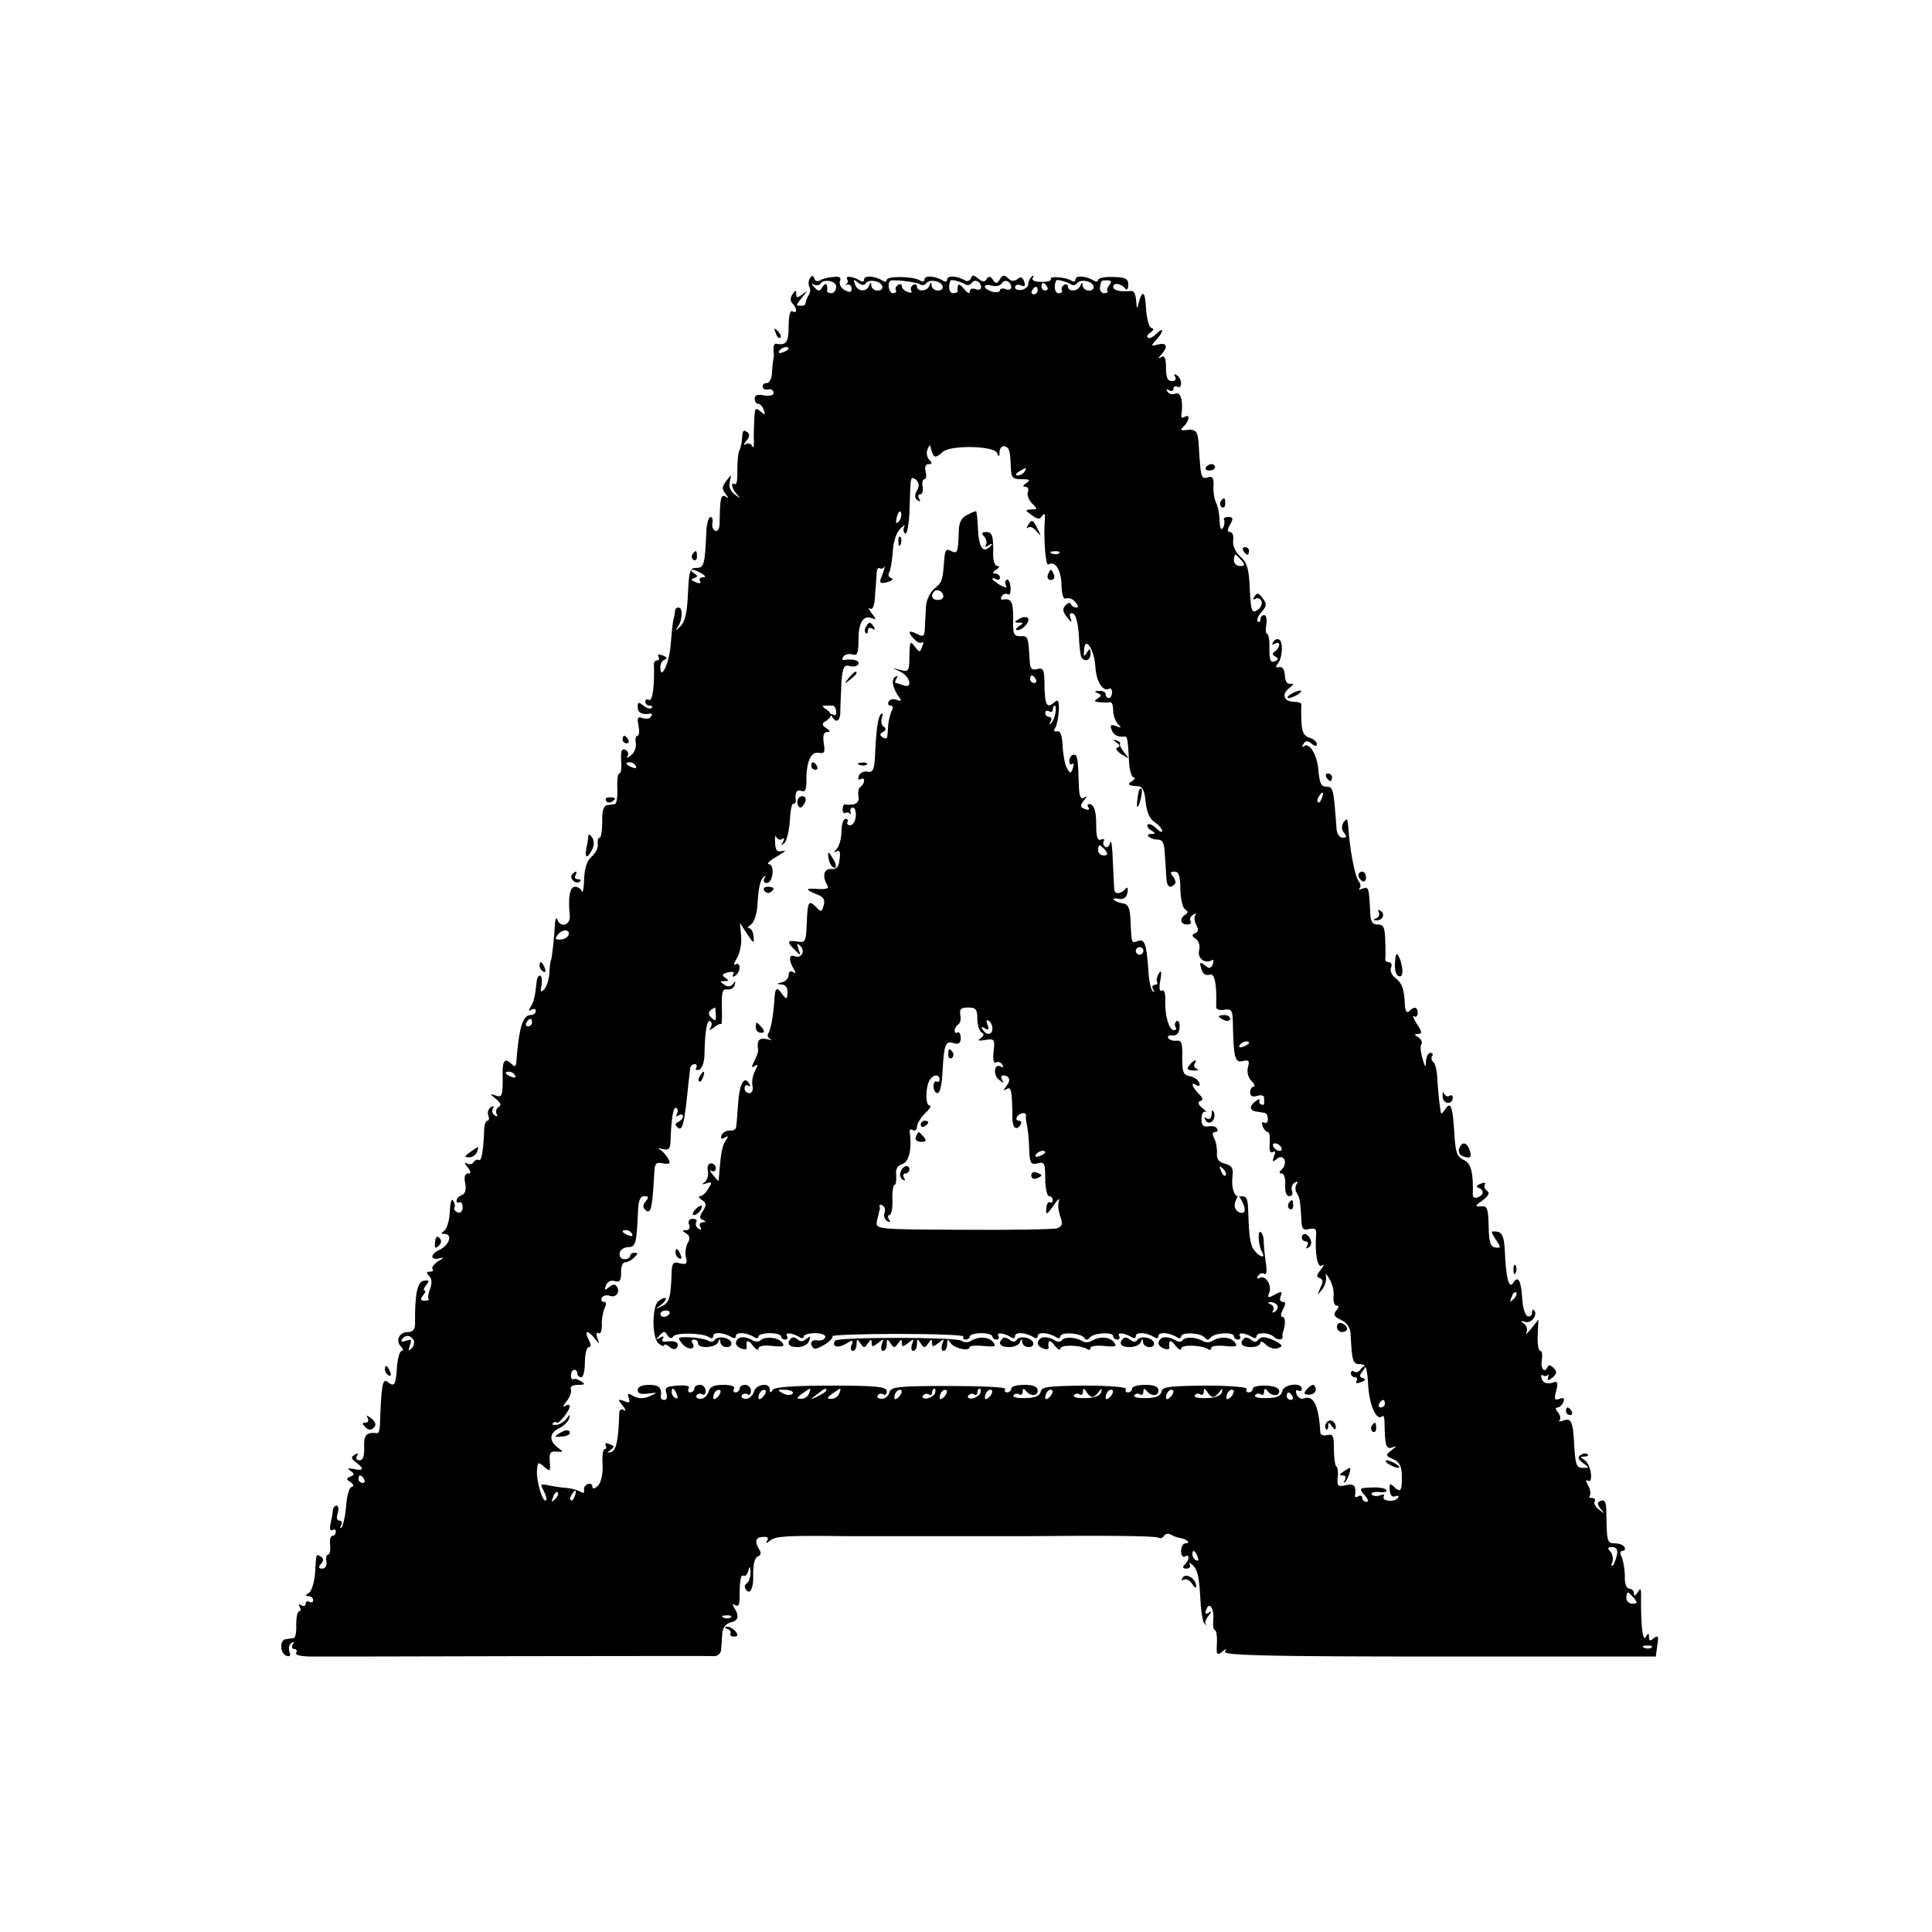 <?xml version="1.0" standalone="no"?>
<!DOCTYPE svg PUBLIC "-//W3C//DTD SVG 20010904//EN"
 "http://www.w3.org/TR/2001/REC-SVG-20010904/DTD/svg10.dtd">
<svg version="1.0" xmlns="http://www.w3.org/2000/svg"
 width="512pt" height="512pt" viewBox="0 0 512 512"
 preserveAspectRatio="xMidYMid meet">
<g transform="translate(0,512) scale(0.1,-0.1)"
fill="#000000" stroke="none">
<path d="M2146 4382 c-4 -7 -4 -16 -1 -22 3 -5 3 -16 -2 -22 -4 -7 -8 -16 -8
-20 0 -5 -3 -8 -7 -8 -5 0 -11 0 -15 0 -3 0 2 10 13 22 15 19 16 20 2 9 -15
-11 -18 -11 -18 0 0 11 -2 11 -10 -1 -6 -9 -6 -18 0 -24 13 -13 13 -29 0 -21
-6 4 -10 -12 -10 -39 0 -43 -6 -52 -33 -47 -5 1 -8 -7 -7 -16 1 -10 1 -20 0
-23 -1 -3 -3 -18 -4 -35 0 -17 -7 -30 -13 -30 -7 0 -13 -4 -12 -10 0 -5 7 -9
15 -7 8 2 14 -2 14 -9 0 -7 -10 -9 -25 -7 -17 4 -25 1 -25 -8 0 -8 4 -14 9
-14 5 0 12 -7 15 -16 5 -14 4 -15 -9 -4 -13 11 -15 8 -16 -21 -1 -19 -2 -45
-1 -59 0 -14 -2 -19 -5 -12 -2 6 -10 9 -16 5 -7 -4 -7 -1 1 9 9 11 10 18 2 23
-11 7 -12 5 -14 -22 -1 -10 -4 -22 -7 -28 -3 -5 -5 -29 -5 -52 1 -22 -2 -39
-6 -36 -13 7 -9 -12 5 -27 10 -12 9 -12 -6 0 -12 8 -16 21 -13 34 5 20 5 20
-9 2 -12 -16 -12 -22 -2 -35 9 -12 9 -13 0 -7 -13 7 -15 -4 -16 -72 0 -12 -5
-21 -11 -19 -6 2 -10 11 -8 21 2 9 -1 16 -5 16 -5 0 -10 -17 -11 -37 -4 -90
-6 -98 -27 -98 -17 0 -19 -8 -22 -70 -2 -50 -8 -74 -20 -85 -14 -13 -15 -13
-6 0 12 18 13 50 1 50 -4 0 -8 -3 -9 -7 0 -5 -2 -17 -5 -28 -2 -11 -5 -42 -7
-68 -4 -46 -27 -93 -27 -55 0 9 5 18 12 20 7 3 5 7 -6 11 -10 4 -15 3 -11 -3
3 -6 2 -10 -3 -10 -6 0 -10 -6 -9 -12 2 -54 -4 -98 -13 -93 -5 3 -10 1 -10 -4
0 -6 5 -11 12 -11 6 0 8 -3 5 -6 -4 -4 -13 -1 -22 6 -12 10 -15 10 -15 -4 0
-15 12 -21 33 -17 5 1 6 -3 2 -8 -3 -6 -13 -7 -22 -4 -13 5 -15 1 -11 -20 3
-15 2 -27 -3 -27 -4 0 -6 -9 -4 -19 2 -11 -4 -26 -13 -33 -9 -7 -13 -8 -9 -2
4 7 1 14 -6 17 -10 4 -12 -4 -11 -29 2 -19 0 -34 -5 -34 -4 0 -6 -18 -5 -40 1
-22 -2 -41 -7 -41 -5 -1 -15 -2 -21 -3 -8 -1 -13 -16 -12 -44 0 -23 -3 -42 -7
-42 -4 0 -6 -8 -5 -17 2 -10 -6 -24 -16 -33 -12 -10 -19 -30 -20 -60 -1 -24
-3 -39 -6 -32 -2 6 -10 12 -18 12 -14 0 -19 -27 -14 -77 2 -25 -25 -33 -33
-10 -3 6 -5 3 -6 -8 -2 -40 -9 -100 -11 -100 -1 0 -3 -15 -4 -32 -1 -18 -7
-38 -14 -45 -9 -9 -11 -7 -7 10 2 12 1 24 -3 26 -4 3 -9 -5 -10 -17 -4 -37 -7
-52 -16 -66 -6 -10 -5 -12 2 -7 7 4 12 2 12 -3 0 -6 -6 -11 -14 -11 -21 0 -31
-35 -38 -128 -1 -9 -5 -9 -12 -2 -17 17 -24 11 -24 -22 1 -63 -1 -68 -19 -61
-16 5 -15 4 1 -9 13 -11 16 -17 7 -22 -6 -4 -8 -12 -5 -18 4 -7 2 -8 -5 -4 -6
4 -8 12 -5 18 5 7 2 8 -5 4 -7 -5 -10 -14 -7 -22 3 -8 2 -14 -2 -14 -5 0 -9
-12 -9 -27 -2 -52 -7 -82 -14 -77 -4 2 -10 0 -14 -6 -4 -6 -12 -7 -18 -3 -7 4
-6 0 2 -10 10 -13 10 -17 1 -17 -8 0 -11 -9 -7 -26 3 -16 0 -28 -9 -31 -8 -3
-14 -9 -14 -15 0 -5 4 -7 8 -4 4 2 8 -4 8 -14 0 -10 -6 -16 -13 -13 -7 3 -11
8 -9 12 3 4 1 13 -3 19 -4 8 -8 -5 -9 -30 -1 -23 -8 -45 -15 -50 -9 -6 -9 -8
1 -8 22 0 13 -30 -13 -42 -27 -12 -25 -30 3 -22 9 3 7 -1 -6 -8 -12 -8 -19
-17 -16 -21 4 -4 1 -7 -6 -7 -10 0 -11 -3 -3 -11 8 -8 8 -20 3 -34 -5 -13 -7
-25 -4 -27 2 -3 -3 -5 -11 -5 -11 0 -12 4 -4 14 6 7 8 13 4 13 -4 0 -2 6 4 14
10 12 9 14 -6 12 -17 -3 -24 -36 -23 -114 0 -15 -6 -22 -19 -22 -23 0 -34 -23
-18 -39 6 -6 7 -11 2 -11 -6 0 -11 -19 -13 -42 -3 -49 -7 -55 -25 -40 -13 11
-17 -11 -20 -115 -1 -12 -3 -21 -7 -21 -29 3 -36 -4 -35 -37 1 -24 -3 -35 -12
-35 -8 0 -11 5 -7 12 5 7 3 8 -6 3 -10 -6 -10 -11 3 -20 23 -17 21 -24 -5 -18
-17 3 -19 2 -9 -5 11 -8 11 -10 0 -15 -12 -5 -12 -7 0 -15 9 -6 9 -11 2 -13
-6 -2 -12 -25 -14 -52 -2 -26 -8 -51 -12 -55 -5 -4 -5 -1 -1 6 4 6 2 12 -4 12
-7 0 -9 8 -5 20 3 11 2 20 -3 20 -5 0 -9 -6 -10 -12 0 -7 -3 -23 -6 -36 -3
-13 -1 -20 5 -17 5 4 9 1 9 -4 0 -6 -4 -11 -9 -11 -5 0 -8 -11 -6 -25 1 -14
-1 -25 -6 -25 -4 0 -6 -8 -4 -18 2 -11 -3 -19 -11 -19 -10 0 -11 4 -3 13 7 8
7 14 -1 19 -13 8 -12 9 -15 -44 -2 -24 -9 -47 -16 -52 -10 -6 -11 -9 -1 -9 6
0 12 -5 12 -11 0 -5 -4 -7 -10 -4 -5 3 -10 1 -10 -5 0 -6 -5 -8 -12 -4 -7 4
-8 3 -4 -4 4 -7 3 -12 -1 -12 -5 0 -8 -16 -8 -35 1 -19 -2 -36 -7 -36 -4 -1
-14 -2 -20 -3 -18 -1 -16 -38 1 -44 10 -3 12 0 8 11 -3 9 -1 19 5 23 7 4 8 3
4 -4 -4 -7 -2 -12 4 -12 6 0 8 -5 5 -10 -4 -6 12 -10 42 -10 26 0 273 0 548 1
275 0 508 1 518 0 9 0 18 8 18 17 1 9 2 28 3 42 1 15 8 26 21 30 22 5 25 17
11 39 -6 10 -5 12 3 7 8 -5 11 2 11 21 0 45 3 62 11 57 4 -2 10 4 12 13 4 14
5 13 6 -4 0 -12 -4 -25 -9 -28 -6 -4 -8 -11 -4 -16 11 -19 22 2 20 41 0 25 4
42 12 45 8 3 10 10 5 17 -14 23 -11 34 8 35 13 1 17 -2 12 -10 -5 -8 -2 -8 9
1 14 11 41 13 198 11 23 0 462 0 485 0 197 2 337 1 345 -4 5 -3 11 -1 15 5 4
6 12 7 18 3 7 -4 18 -8 25 -9 18 -3 29 -14 14 -14 -7 0 -12 -9 -12 -21 0 -11
5 -17 10 -14 13 8 13 -8 0 -21 -7 -7 -6 -11 4 -11 8 0 12 5 9 11 -3 6 0 5 7
-1 15 -14 18 -31 22 -105 2 -25 6 -49 11 -52 4 -3 5 -3 2 1 -3 3 1 13 8 21 9
13 9 14 0 8 -9 -5 -11 -2 -6 9 8 23 22 0 18 -31 -1 -13 1 -24 5 -24 3 0 6 -16
5 -35 -2 -30 0 -33 13 -23 12 10 14 10 8 1 -5 -10 115 -13 567 -13 l575 0 4
30 c4 24 2 27 -9 19 -10 -9 -13 -8 -13 2 0 12 -2 12 -9 0 -8 -13 -13 35 -12
114 0 16 -2 17 -9 5 -7 -10 -10 -11 -10 -2 0 6 -6 12 -12 12 -8 0 -13 13 -12
33 0 17 -4 40 -8 50 -6 11 -5 17 2 17 6 0 8 5 5 10 -3 6 -15 10 -26 10 -20 0
-21 5 -22 82 0 26 -4 35 -14 31 -11 -4 -11 -8 -1 -22 12 -14 11 -14 -4 -2 -10
7 -15 17 -12 22 3 5 0 9 -7 9 -7 0 -9 3 -6 6 3 4 2 16 -4 27 -7 13 -8 17 -1
13 7 -4 10 4 8 20 -2 14 -9 30 -17 35 -12 7 -12 9 0 9 8 0 12 3 8 6 -3 3 -11
3 -18 -2 -9 -5 -7 -11 6 -21 18 -13 18 -13 -1 -13 -16 0 -19 8 -22 57 -3 66
-8 77 -30 68 -9 -3 -13 -3 -9 1 4 4 2 13 -4 21 -7 8 -8 13 -1 13 5 0 12 7 15
14 4 11 1 13 -10 9 -13 -5 -15 -1 -9 21 6 24 4 27 -12 21 -13 -3 -22 0 -26 10
-3 9 -2 14 3 10 5 -3 11 -2 14 2 2 5 2 2 0 -6 -3 -11 -1 -11 11 -2 12 10 13
16 3 26 -7 7 -13 9 -15 4 -8 -20 -20 -7 -16 16 2 14 1 25 -4 25 -5 0 -8 19 -7
41 l2 42 -19 -24 c-11 -13 -17 -18 -13 -10 4 7 1 18 -6 23 -11 8 -10 9 3 5 16
-6 35 20 23 31 -3 3 -5 0 -5 -7 0 -7 -5 -11 -12 -9 -6 2 -13 23 -14 47 -3 49
-11 62 -24 41 -11 -17 -19 12 -22 84 -2 39 -7 50 -21 52 -17 2 -17 1 -3 -21
14 -21 14 -23 -1 -21 -14 2 -17 14 -18 57 -1 47 -4 54 -20 52 -17 -1 -17 1 4
16 16 12 20 20 12 25 -6 4 -9 12 -6 17 4 5 -2 6 -11 2 -11 -4 -13 -8 -6 -11
16 -5 15 -19 -2 -25 -7 -3 -13 0 -13 6 2 61 -5 85 -24 93 -18 8 -22 20 -25 73
-4 69 -10 84 -24 61 -6 -8 -10 -13 -11 -10 -3 10 -8 56 -10 93 -1 21 -6 40
-11 43 -4 3 -6 10 -3 15 4 5 1 9 -4 9 -6 0 -11 -10 -12 -22 -1 -19 -2 -18 -9
6 -5 16 -7 34 -3 39 3 5 -1 13 -8 18 -12 7 -12 9 0 9 10 0 10 6 -4 26 -9 15
-13 24 -8 21 5 -4 10 0 10 8 0 17 -9 19 -23 5 -6 -6 -10 1 -11 18 -2 42 -7 56
-25 70 -9 7 -15 19 -12 27 4 8 1 15 -5 15 -6 0 -10 3 -10 8 1 4 1 26 0 50 -1
34 -4 42 -20 42 -15 0 -19 8 -20 35 -3 63 -4 66 -20 60 -8 -3 -12 -3 -8 1 4 4
3 12 -2 18 -9 11 -20 64 -26 121 -1 17 -3 35 -4 40 -1 6 -5 3 -11 -5 -5 -9 -5
-19 2 -27 8 -10 7 -13 -4 -13 -8 0 -15 10 -16 23 -8 110 -9 112 -27 112 -14 0
-18 10 -21 43 -3 42 -25 77 -39 64 -5 -4 -5 -1 -1 6 6 10 11 10 22 1 9 -7 14
-8 14 -1 0 6 -9 14 -20 17 -15 5 -20 16 -21 43 -1 20 -1 40 0 45 0 4 -8 7 -18
7 -28 0 -36 19 -15 36 13 10 14 13 4 12 -9 -2 -14 6 -15 22 -1 16 -6 24 -15
22 -9 -2 -11 1 -3 10 12 17 14 56 3 63 -5 3 -12 0 -16 -6 -4 -8 -3 -9 4 -5 7
4 12 3 12 -3 0 -5 -5 -13 -11 -17 -8 -5 -8 -9 1 -14 9 -5 8 -9 -3 -13 -10 -4
-13 4 -13 34 1 21 -2 39 -6 39 -3 0 -5 11 -2 25 2 14 0 25 -6 25 -5 0 -10 -5
-10 -12 0 -6 -3 -8 -7 -5 -3 4 1 15 10 25 14 16 15 21 3 37 -10 14 -15 15 -21
5 -5 -8 -4 -11 2 -7 6 4 13 1 16 -6 3 -8 -2 -18 -11 -24 -15 -9 -17 -2 -20 56
-2 54 -7 70 -25 86 -13 12 -21 29 -19 43 2 12 -2 22 -8 22 -8 0 -8 6 0 20 9
16 8 20 -5 20 -9 0 -14 -4 -11 -8 2 -4 1 -14 -3 -21 -5 -7 -8 -1 -9 18 0 16
-4 38 -9 48 -5 10 -8 30 -7 46 1 21 -3 26 -15 22 -18 -5 -19 -2 -24 82 -2 42
-7 47 -37 43 -12 -1 -13 1 -2 11 15 16 16 33 1 24 -6 -4 -10 -1 -8 6 5 38 -2
61 -16 56 -8 -4 -17 -1 -21 5 -4 7 -3 8 4 4 7 -4 12 -2 12 4 0 6 5 8 10 5 6
-3 10 1 10 9 0 8 -5 18 -12 22 -7 4 -8 3 -4 -4 4 -7 1 -12 -8 -12 -12 0 -16
10 -16 36 0 25 -4 33 -12 28 -10 -6 -10 -4 0 7 18 20 15 32 -9 26 -19 -5 -20
-4 -5 12 21 23 21 37 0 16 -9 -9 -19 -13 -22 -10 -4 3 0 10 7 14 9 6 10 10 2
12 -6 2 -12 25 -14 51 -2 47 -10 52 -20 13 -3 -15 -5 -13 -6 8 -1 16 -6 27
-13 26 -27 -3 -48 1 -48 11 0 12 22 9 32 -5 4 -5 8 -1 8 10 0 17 -7 20 -40 21
-22 1 -40 -3 -40 -8 0 -5 -6 -6 -12 -1 -21 12 -48 14 -48 2 0 -6 -5 -7 -12 -2
-16 9 -59 12 -53 3 2 -4 -9 -7 -25 -7 -18 0 -27 4 -23 11 4 6 2 7 -3 3 -5 -5
-9 -14 -9 -20 0 -7 -8 -13 -17 -15 -10 -2 -18 1 -18 7 0 6 7 8 15 5 11 -5 13
-2 9 10 -4 12 -10 14 -18 6 -9 -6 -16 -6 -25 3 -9 9 -14 9 -21 -3 -8 -12 -11
-13 -19 -1 -6 9 -10 10 -16 2 -5 -9 -11 -9 -23 1 -12 10 -16 10 -19 0 -3 -6
-10 -9 -16 -5 -20 12 -47 14 -47 2 0 -6 -5 -7 -12 -2 -21 12 -48 14 -48 2 0
-6 -6 -7 -12 -2 -19 11 -88 12 -88 1 0 -5 -6 -6 -12 -1 -21 12 -48 14 -48 2 0
-6 -5 -7 -12 -2 -18 11 -39 13 -33 3 3 -5 2 -10 -2 -13 -5 -2 -3 -3 3 -1 6 1
11 -4 11 -11 0 -10 -5 -11 -18 -4 -10 5 -16 16 -13 24 4 10 -1 13 -18 11 -13
-1 -29 -5 -35 -9 -6 -4 -13 -2 -15 5 -3 9 -6 9 -12 0z m70 -22 c0 -9 -6 -17
-13 -17 -6 0 -12 3 -11 6 2 19 -4 24 -12 11 -8 -13 -11 -13 -22 -1 -8 9 -9 11
-1 7 6 -3 14 -3 17 2 9 14 42 8 42 -8z m78 9 c8 12 39 7 44 -7 2 -7 -3 -12
-12 -12 -9 0 -16 6 -17 13 0 10 -2 10 -6 0 -7 -18 -30 -16 -37 3 -5 14 -4 15
8 5 9 -7 17 -8 20 -2z m143 -2 c6 -4 14 -3 17 2 8 12 39 7 44 -7 2 -7 -3 -12
-12 -12 -9 0 -16 6 -17 13 0 10 -2 10 -6 0 -6 -16 -33 -17 -33 -2 0 5 -5 7
-10 4 -6 -4 -8 -11 -5 -16 3 -5 -1 -6 -9 -3 -9 3 -16 10 -16 16 0 5 -5 6 -10
3 -6 -4 -8 -10 -6 -14 3 -4 -1 -8 -8 -8 -10 0 -15 25 -7 33 5 4 69 -3 78 -9z
m120 0 c6 -4 14 -3 18 3 7 12 25 4 25 -12 0 -5 -7 -8 -15 -4 -8 3 -15 0 -15
-7 0 -7 -7 -3 -15 7 -13 17 -19 15 -17 -5 1 -3 -5 -6 -12 -6 -11 0 -14 18 -7
34 2 3 27 -3 38 -10z m123 -9 c0 -5 -7 -8 -15 -4 -8 3 -15 1 -15 -3 0 -5 -9
-7 -20 -4 -11 3 -20 9 -20 13 0 5 8 6 19 3 10 -3 22 0 26 6 7 13 25 5 25 -11z
m157 9 c6 -4 14 -3 17 2 8 12 39 7 44 -7 2 -7 -3 -12 -12 -12 -9 0 -16 6 -17
13 0 10 -2 10 -6 0 -6 -16 -33 -17 -33 -2 0 5 -5 7 -10 4 -6 -4 -8 -10 -6 -14
3 -4 -1 -8 -8 -8 -11 0 -14 18 -7 34 2 3 27 -3 38 -10z m103 -2 c-5 -7 -8 -14
-5 -17 3 -2 -1 -5 -9 -5 -7 0 -12 7 -11 16 4 19 2 18 20 18 10 0 12 -4 5 -12z
m-165 -5 c3 -5 1 -10 -4 -10 -6 0 -11 5 -11 10 0 6 2 10 4 10 3 0 8 -4 11 -10z
m-25 -10 c0 -5 -5 -10 -11 -10 -5 0 -7 5 -4 10 3 6 8 10 11 10 2 0 4 -4 4 -10z
m-660 -154 c0 -2 -7 -7 -16 -10 -8 -3 -12 -2 -9 4 6 10 25 14 25 6z m389 -286
c4 0 13 6 19 12 19 19 135 17 144 -2 5 -12 7 -11 7 3 1 10 7 17 14 14 12 -4
14 -10 16 -59 1 -24 5 -28 29 -28 21 0 24 -2 12 -10 -9 -6 -11 -10 -3 -10 7 0
10 -6 7 -14 -3 -7 2 -21 11 -30 15 -15 15 -16 -2 -16 -17 -1 -17 -2 1 -15 16
-12 22 -12 28 -2 6 8 8 6 7 -8 -4 -50 2 -126 9 -121 18 11 34 -14 35 -53 1
-29 5 -40 13 -37 7 3 18 -2 24 -10 8 -9 9 -14 2 -14 -6 0 -12 4 -14 9 -1 5 -8
4 -14 -3 -9 -9 -8 -17 4 -32 12 -15 13 -16 9 -2 -4 11 -2 15 7 12 7 -3 13 -26
15 -56 1 -29 4 -55 7 -60 9 -14 24 -8 24 10 0 14 -2 15 -10 2 -7 -12 -9 -10
-7 8 2 38 27 2 30 -46 2 -39 21 -67 37 -57 4 2 7 -2 7 -10 0 -8 -4 -15 -9 -15
-4 0 -8 5 -8 10 0 6 -8 10 -17 9 -13 0 -14 -2 -4 -6 11 -5 11 -7 0 -14 -11 -7
-9 -9 6 -10 11 -1 23 -1 28 0 4 0 7 -9 7 -22 0 -13 6 -29 13 -36 10 -10 9 -11
-6 -5 -13 5 -16 2 -11 -10 5 -14 16 -20 35 -18 6 1 8 -6 11 -65 1 -24 7 -43
12 -43 6 0 4 -5 -4 -10 -14 -9 -11 -12 19 -14 9 -1 15 -15 17 -41 3 -26 10
-45 24 -54 11 -7 20 -18 20 -23 0 -5 -7 -2 -16 7 -9 9 -19 13 -22 10 -4 -3 0
-10 8 -15 13 -8 13 -10 1 -10 -20 0 -3 -15 17 -15 13 0 18 -10 19 -40 2 -22 3
-50 4 -62 1 -23 10 -29 22 -16 4 3 2 12 -4 20 -9 10 -8 13 4 13 11 0 15 -12
15 -47 1 -25 6 -50 13 -53 8 -6 8 -9 0 -14 -16 -10 -13 -26 5 -26 8 0 13 4 9
9 -3 5 0 13 7 17 7 4 10 4 6 -1 -4 -4 -3 -16 2 -26 7 -12 6 -19 -3 -22 -9 -4
-9 -8 2 -15 8 -6 12 -19 9 -30 -6 -21 15 -37 33 -27 5 4 6 -1 3 -10 -5 -12 -9
-13 -20 -4 -15 12 -17 9 -8 -15 3 -8 12 -12 20 -9 13 5 19 -25 17 -84 -1 -8 8
-11 21 -9 19 3 22 -1 23 -27 2 -100 5 -114 26 -109 17 4 19 1 14 -17 -3 -12 1
-28 10 -36 8 -8 10 -15 5 -15 -5 0 -9 -7 -9 -15 0 -10 6 -13 19 -9 10 3 18 1
18 -5 0 -6 0 -13 0 -16 0 -3 -3 -4 -7 -2 -5 1 -7 6 -5 11 2 5 -4 3 -13 -4 -15
-13 -13 -24 6 -26 5 -1 14 -2 19 -3 6 0 10 -8 10 -17 0 -8 -4 -12 -10 -9 -6 3
-7 -1 -4 -9 3 -9 10 -16 14 -16 4 0 6 -13 5 -30 -2 -19 1 -27 8 -23 7 4 8 0 3
-12 -5 -14 -4 -16 8 -6 18 15 30 -11 13 -28 -8 -8 -8 -11 0 -11 6 0 10 -13 9
-30 -1 -19 3 -30 11 -30 7 0 10 6 7 14 -3 8 0 17 7 22 8 4 10 3 5 -4 -4 -7 -4
-18 1 -24 8 -13 9 -23 12 -74 1 -21 5 -25 21 -21 14 3 19 0 18 -12 -4 -52 3
-92 15 -85 7 5 6 0 -3 -11 -11 -14 -12 -19 -3 -22 10 -4 10 -10 2 -26 -9 -21
-9 -21 5 -4 8 11 12 26 10 35 -3 10 1 6 9 -7 8 -13 13 -34 11 -47 -1 -13 2
-24 8 -24 7 0 7 -5 -1 -13 -8 -11 -6 -16 13 -25 14 -6 24 -20 25 -34 4 -77 6
-83 25 -83 16 0 19 -9 22 -58 3 -52 23 -95 37 -80 3 3 6 -3 6 -13 1 -65 4 -75
20 -70 13 5 13 4 -1 -7 -17 -13 -16 -15 4 -24 17 -7 23 -19 23 -46 1 -39 -4
-44 -22 -26 -9 9 -12 7 -10 -10 1 -13 6 -20 15 -16 7 2 10 1 7 -4 -3 -6 -14
-9 -25 -8 -10 1 -16 5 -13 11 4 5 -1 7 -10 3 -9 -3 -19 -2 -22 3 -3 4 6 7 20
6 13 -2 22 1 19 5 -2 5 -20 8 -39 7 -33 -1 -34 -2 -19 -20 10 -11 12 -18 6
-18 -7 0 -12 5 -12 11 0 5 -5 7 -10 4 -6 -4 -10 -3 -9 2 4 25 -3 33 -25 27
-20 -5 -23 -2 -21 20 2 14 0 28 -4 30 -3 3 -6 23 -6 46 0 35 -2 40 -17 37 -10
-3 -18 0 -19 6 -4 73 -18 101 -44 91 -7 -3 -15 2 -19 11 -3 9 -2 13 4 10 6 -3
10 -1 10 4 0 19 -48 13 -52 -6 -2 -12 -14 -18 -40 -18 -20 -1 -35 2 -32 7 3 5
10 6 15 3 5 -4 9 0 9 7 0 8 3 9 8 3 11 -15 32 -17 32 -2 0 9 -13 14 -35 15
-19 1 -35 -3 -35 -8 0 -6 -5 -10 -11 -10 -5 0 -8 4 -5 9 3 5 -45 9 -109 9 -96
-1 -115 -3 -117 -16 -2 -11 -15 -17 -40 -17 -20 -1 -35 2 -32 7 3 5 10 6 15 3
5 -4 9 0 9 7 0 8 3 9 8 3 12 -16 32 -16 32 0 0 10 -11 15 -35 15 -19 0 -35 -4
-35 -10 0 -5 -5 -10 -11 -10 -5 0 -8 4 -5 9 3 5 -45 9 -109 9 -96 -1 -115 -3
-117 -16 -2 -11 -15 -17 -40 -17 -20 -1 -35 2 -32 7 3 5 10 6 15 3 5 -4 9 0 9
7 0 8 3 9 8 3 12 -16 32 -16 32 0 0 10 -11 15 -35 15 -19 0 -35 -4 -35 -10 0
-5 -5 -10 -11 -10 -5 0 -8 4 -5 9 3 5 -63 8 -148 8 -136 0 -155 -2 -159 -17
-2 -9 -11 -17 -20 -17 -9 0 -14 4 -11 9 3 5 10 6 15 3 5 -4 9 0 9 8 0 12 -26
15 -147 15 -101 0 -150 -4 -155 -11 -6 -9 -8 -9 -8 1 0 19 -37 14 -42 -6 -3
-10 -12 -19 -21 -19 -9 0 -14 4 -11 9 3 5 10 6 15 3 5 -4 9 1 9 9 0 9 -7 16
-15 16 -8 0 -15 -4 -15 -10 0 -5 -5 -10 -11 -10 -5 0 -7 5 -4 10 4 6 -8 10
-28 10 -25 0 -36 -5 -39 -18 -3 -10 -12 -19 -21 -19 -9 0 -14 4 -11 9 3 5 10
6 15 3 5 -4 9 1 9 9 0 9 -7 16 -15 16 -8 0 -15 -4 -15 -10 0 -5 -5 -10 -11
-10 -5 0 -7 5 -4 10 4 7 -7 10 -29 8 -30 -2 -35 -5 -30 -20 3 -10 1 -18 -5
-18 -6 0 -10 3 -10 8 4 24 -4 32 -31 32 -19 0 -30 -5 -30 -14 0 -9 9 -12 28
-9 26 3 26 3 4 -7 -16 -7 -30 -7 -43 0 -15 9 -17 8 -13 -5 5 -12 2 -14 -12 -8
-17 6 -18 5 -4 -12 8 -10 10 -16 3 -12 -7 5 -12 1 -12 -10 -2 -69 -8 -97 -21
-101 -12 -3 -12 -2 -2 6 11 7 11 10 -3 15 -9 4 -13 3 -10 -3 3 -6 2 -10 -2
-10 -5 0 -8 -19 -6 -41 1 -26 -4 -47 -12 -56 -10 -9 -15 -10 -15 -3 0 6 -6 10
-12 7 -7 -2 -12 -10 -10 -16 1 -8 -2 -9 -10 -4 -7 4 -24 9 -38 10 -14 1 -35 4
-48 7 -20 4 -21 3 -11 -15 6 -12 9 -23 6 -25 -8 -8 -26 50 -24 78 2 24 3 25
19 11 16 -14 17 -13 15 13 -2 24 2 29 18 27 19 -1 19 -1 3 11 -24 18 -22 39 4
51 12 6 23 17 26 25 3 13 2 13 -6 1 -6 -8 -18 -16 -27 -17 -9 -1 -14 1 -10 4
4 4 8 5 10 2 5 -6 34 31 35 43 0 5 -6 5 -12 1 -7 -4 -6 1 3 12 9 10 14 25 12
32 -3 7 4 12 19 12 18 0 20 2 8 9 -8 6 -17 8 -20 6 -4 -2 -7 2 -7 10 0 8 4 15
9 15 4 0 8 -4 8 -10 0 -5 5 -10 10 -10 6 0 10 18 10 40 0 22 5 40 10 40 7 0 7
6 0 20 -13 25 -2 26 16 3 13 -17 14 -17 7 1 -4 11 -2 17 3 13 6 -3 9 6 9 21
-1 15 3 35 7 45 6 11 5 17 -2 17 -6 0 -8 5 -5 11 4 6 13 8 21 5 16 -6 28 9 19
24 -5 8 -11 7 -21 -1 -12 -10 -13 -9 -8 5 4 10 13 14 23 11 13 -4 17 1 17 22
-1 16 4 28 11 28 7 0 18 6 24 13 10 9 10 12 1 12 -7 0 -12 -4 -12 -8 0 -5 -7
-9 -15 -9 -9 0 -14 7 -13 16 2 9 12 16 23 16 20 0 22 10 26 98 1 26 6 37 16
37 12 0 13 -3 4 -14 -8 -10 -8 -16 1 -24 13 -10 17 8 22 101 1 24 5 28 23 24
19 -3 21 -1 13 14 -6 9 -15 20 -22 23 -7 3 -4 4 8 1 17 -4 20 0 21 22 2 58 7
91 15 87 5 -3 5 -10 2 -16 -4 -7 -2 -8 4 -4 7 4 12 3 12 -3 0 -5 -6 -11 -12
-14 -7 -2 -10 -8 -5 -12 15 -17 20 -1 31 110 2 17 4 36 5 43 0 6 6 12 12 12 5
0 7 -4 4 -10 -3 -5 0 -7 8 -5 8 4 14 21 14 43 1 60 7 91 15 86 5 -3 5 -11 1
-17 -5 -8 -2 -8 9 0 8 7 17 11 19 9 2 -3 3 18 2 45 -1 40 2 49 14 47 9 -2 18
4 20 12 3 11 2 11 -4 3 -6 -8 -14 -9 -23 -3 -13 9 -13 10 0 10 12 0 12 2 2 9
-10 6 -9 10 7 14 13 3 19 1 14 -5 -3 -7 -1 -8 5 -4 7 4 12 14 12 22 0 9 -5 12
-11 8 -6 -3 -4 4 4 17 8 13 13 39 11 58 l-3 35 19 -29 c17 -26 19 -27 17 -7
-1 12 -6 22 -12 22 -5 0 -3 4 5 10 8 5 15 26 17 47 3 51 7 71 18 80 4 4 5 2 1
-4 -4 -8 -2 -13 6 -13 17 0 22 50 5 50 -6 1 4 10 23 21 19 11 26 17 15 14 -16
-4 -20 0 -21 23 -1 15 1 21 3 14 3 -6 10 -9 15 -6 7 5 8 2 3 -7 -6 -10 -5 -11
4 -3 6 6 12 32 14 57 1 26 5 47 9 47 5 0 7 3 7 8 -3 20 2 31 15 26 9 -4 13 3
13 23 -1 51 11 82 32 78 16 -3 18 1 14 26 -3 20 0 29 9 29 9 0 9 3 -2 10 -12
8 -13 12 -2 19 8 4 14 12 14 16 0 4 -6 12 -14 16 -10 7 -10 9 0 9 6 0 15 0 19
0 4 0 8 -6 9 -15 1 -8 -2 -12 -8 -9 -7 4 -8 2 -4 -4 12 -21 24 -13 23 16 0 15
2 48 3 75 3 39 7 46 21 42 10 -3 20 -1 24 5 5 9 -15 15 -38 11 -5 -1 -6 3 -2
9 4 6 14 8 23 6 14 -5 17 2 17 37 0 47 12 67 35 59 13 -5 13 -4 0 13 -8 10
-10 16 -4 12 7 -4 12 9 13 36 2 23 4 50 4 59 1 9 4 15 8 12 4 -2 9 -1 12 3 5
10 -1 -12 -9 -31 -4 -11 0 -13 17 -9 13 4 18 8 11 11 -7 2 -9 8 -6 14 4 6 8
31 10 56 1 26 10 52 20 61 9 9 14 11 10 4 -3 -6 -2 -14 3 -17 4 -3 9 20 11 52
1 31 2 67 3 79 1 17 4 20 14 12 9 -8 10 -17 3 -29 -7 -13 -6 -21 2 -26 7 -4 8
-3 4 4 -4 7 -3 12 3 12 5 0 8 9 6 20 -2 11 0 20 5 20 4 0 6 9 3 20 -3 13 0 20
8 20 10 0 10 3 2 11 -6 6 -9 19 -5 28 6 14 7 14 10 -1 2 -10 7 -18 11 -18z
m236 -40 c-3 -5 -12 -10 -18 -10 -7 0 -6 4 3 10 19 12 23 12 15 0z m-333 -132
c-8 -8 -9 -4 -5 13 4 13 8 18 11 10 2 -7 -1 -18 -6 -23z m425 -84 c-3 -3 -12
-4 -19 -1 -8 3 -5 6 6 6 11 1 17 -2 13 -5z m483 -19 c10 -12 10 -15 -4 -15 -9
0 -16 7 -16 15 0 8 2 15 4 15 2 0 9 -7 16 -15z m-1430 -35 c11 -7 11 -10 2
-10 -7 0 -10 -4 -7 -10 4 -6 -1 -7 -11 -3 -13 5 -14 8 -5 11 11 4 11 6 0 13
-8 5 -9 9 -4 9 6 0 17 -5 25 -10z m-175 -510 c3 -6 -1 -7 -9 -4 -18 7 -21 14
-7 14 6 0 13 -4 16 -10z m1818 -85 c-3 -9 -8 -14 -10 -11 -3 3 -2 9 2 15 9 16
15 13 8 -4z m-1998 -366 c-4 -5 -13 -9 -22 -9 -13 0 -13 3 -3 15 13 15 35 11
25 -6z m392 -209 c1 -16 -1 -17 -12 -7 -11 10 -8 19 10 27 1 0 1 -9 2 -20z
m-487 -20 c0 -5 -5 -10 -11 -10 -5 0 -7 5 -4 10 3 6 8 10 11 10 2 0 4 -4 4
-10z m1900 -54 c0 -2 -7 -7 -16 -10 -8 -3 -12 -2 -9 4 6 10 25 14 25 6z
m-1945 -86 c3 -6 -1 -7 -9 -4 -18 7 -21 14 -7 14 6 0 13 -4 16 -10z m2030
-190 c3 -5 2 -10 -4 -10 -5 0 -13 5 -16 10 -3 6 -2 10 4 10 5 0 13 -4 16 -10z
m-1720 -230 c3 -6 -1 -7 -9 -4 -18 7 -21 14 -7 14 6 0 13 -4 16 -10z m2336
-173 c-10 -9 -11 -8 -5 6 3 10 9 15 12 12 3 -3 0 -11 -7 -18z m-2915 -108 c3
-6 1 -16 -5 -22 -9 -9 -10 -7 -5 7 6 16 4 18 -10 13 -10 -4 -15 -3 -11 3 8 13
22 13 31 -1z m698 -145 c3 -8 2 -12 -4 -9 -6 3 -10 10 -10 16 0 14 7 11 14 -7z
m108 -6 c-7 -7 -12 -8 -12 -2 0 6 3 14 7 17 3 4 9 5 12 2 2 -3 -1 -11 -7 -17z
m120 0 c-7 -7 -12 -8 -12 -2 0 6 3 14 7 17 3 4 9 5 12 2 2 -3 -1 -11 -7 -17z
m78 8 c-4 -4 -16 -4 -26 2 -16 9 -14 10 8 9 15 -1 23 -6 18 -11z m44 1 c-3 -8
-12 -14 -21 -14 -13 0 -13 2 3 14 10 7 19 13 21 13 1 0 0 -6 -3 -13z m46 8 c0
-2 -10 -9 -22 -15 -22 -11 -22 -10 -4 4 21 17 26 19 26 11z m34 -8 c-3 -8 -12
-14 -21 -14 -13 0 -13 2 3 14 10 7 19 13 21 13 1 0 0 -6 -3 -13z m158 -9 c-7
-7 -12 -8 -12 -2 0 6 3 14 7 17 3 4 9 5 12 2 2 -3 -1 -11 -7 -17z m96 10 c-2
-6 -12 -12 -21 -14 -9 -1 -15 2 -11 7 3 5 10 7 15 4 5 -4 9 -1 9 4 0 6 3 11 6
11 3 0 4 -5 2 -12z m24 -10 c-7 -7 -12 -8 -12 -2 0 6 3 14 7 17 3 4 9 5 12 2
2 -3 -1 -11 -7 -17z m96 10 c-2 -6 -12 -12 -21 -14 -9 -1 -15 2 -11 7 3 5 10
7 15 4 5 -4 9 -1 9 4 0 6 3 11 6 11 3 0 4 -5 2 -12z m24 -10 c-7 -7 -12 -8
-12 -2 0 14 12 26 19 19 2 -3 -1 -11 -7 -17z m160 0 c-7 -7 -12 -8 -12 -2 0
14 12 26 19 19 2 -3 -1 -11 -7 -17z m113 0 c4 0 12 6 17 14 8 10 9 10 6 -2 -3
-9 -18 -15 -41 -15 -20 -1 -34 2 -31 7 3 5 10 6 15 3 5 -4 9 0 9 7 0 10 2 10
9 0 4 -8 12 -14 16 -14z m47 0 c-7 -7 -12 -8 -12 -2 0 14 12 26 19 19 2 -3 -1
-11 -7 -17z m160 0 c-7 -7 -12 -8 -12 -2 0 14 12 26 19 19 2 -3 -1 -11 -7 -17z
m113 0 c4 0 12 6 17 14 8 10 9 10 6 -2 -3 -9 -18 -15 -41 -15 -20 -1 -34 2
-31 7 3 5 10 6 15 3 5 -4 9 0 9 7 0 10 2 10 9 0 4 -8 12 -14 16 -14z m47 0
c-7 -7 -12 -8 -12 -2 0 14 12 26 19 19 2 -3 -1 -11 -7 -17z m163 2 c3 -5 1
-10 -4 -10 -6 0 -11 5 -11 10 0 6 2 10 4 10 3 0 8 -4 11 -10z m245 -20 c0 -5
-5 -10 -11 -10 -5 0 -7 5 -4 10 3 6 8 10 11 10 2 0 4 -4 4 -10z m-2705 -200
c3 -5 1 -10 -4 -10 -6 0 -11 5 -11 10 0 6 2 10 4 10 3 0 8 -4 11 -10z m506
-53 c-10 -9 -11 -8 -5 6 3 10 9 15 12 12 3 -3 0 -11 -7 -18z m52 8 c-3 -9 -8
-14 -10 -11 -3 3 -2 9 2 15 9 16 15 13 8 -4z m2762 -156 c-3 -12 -7 -24 -11
-28 -4 -3 -5 1 -1 10 3 9 0 22 -6 28 -8 8 -7 11 5 11 12 0 16 -7 13 -21z
m-1111 -5 c3 -8 2 -12 -4 -9 -6 3 -10 10 -10 16 0 14 7 11 14 -7z m1156 -109
c10 -12 10 -15 -4 -15 -9 0 -16 7 -16 15 0 8 2 15 4 15 2 0 9 -7 16 -15z
m-2393 -51 c-3 -3 -12 -4 -19 -1 -8 3 -5 6 6 6 11 1 17 -2 13 -5z m2440 -80
c-3 -3 -12 -4 -19 -1 -8 3 -5 6 6 6 11 1 17 -2 13 -5z"/>
<path d="M2564 3756 c-15 -7 -22 -19 -23 -40 -2 -61 -3 -65 -21 -56 -13 7 -16
2 -18 -27 -4 -52 -5 -56 -27 -74 -10 -9 -20 -29 -21 -45 -1 -16 -2 -42 -3 -57
-1 -24 -3 -26 -21 -17 -23 12 -26 5 -6 -15 7 -8 17 -11 20 -7 4 3 4 -1 0 -11
-6 -17 -7 -17 -20 0 -12 16 -13 13 -14 -25 0 -40 -2 -43 -22 -38 l-23 6 23
-11 c25 -14 31 -45 6 -35 -9 3 -18 6 -20 6 -3 0 -2 5 2 12 4 7 3 8 -4 4 -11
-7 -6 -31 11 -54 7 -9 6 -11 -6 -7 -8 4 -18 2 -22 -4 -3 -6 -1 -11 5 -11 6 0
8 -5 4 -12 -4 -6 -8 -23 -10 -37 -1 -14 -2 -30 -3 -34 -1 -5 -6 -5 -12 -1 -8
5 -8 9 1 14 8 5 9 10 2 14 -6 4 -8 14 -5 24 3 9 3 14 -2 10 -8 -8 -13 -37 -16
-110 -2 -38 -6 -46 -20 -43 -10 2 -20 -3 -23 -11 -3 -9 -1 -12 4 -9 6 3 10 2
10 -4 0 -5 -4 -12 -9 -16 -6 -3 -8 -14 -6 -25 3 -18 -8 -25 -36 -22 -3 1 -6
-5 -6 -13 0 -8 4 -12 8 -9 4 2 9 1 12 -3 2 -5 2 -2 1 5 -2 6 1 12 6 12 5 0 9
-10 8 -23 -1 -13 -8 -24 -15 -24 -6 0 -10 4 -7 9 3 4 0 8 -5 8 -6 0 -11 -15
-11 -33 0 -18 -6 -39 -12 -46 -9 -10 -9 -12 -1 -7 8 4 11 -2 8 -21 -2 -21 -8
-27 -22 -26 -20 2 -25 -20 -10 -44 5 -7 -3 -10 -23 -9 -36 3 -38 -1 -6 -14 18
-6 23 -14 19 -29 -5 -18 -7 -19 -20 -5 -20 20 -23 16 -25 -44 -2 -48 -4 -51
-25 -47 -27 4 -29 -1 -6 -23 16 -16 16 -16 9 3 -5 15 -4 17 5 8 14 -14 3 -34
-16 -27 -15 6 -15 -12 -1 -35 6 -10 5 -12 -2 -7 -7 4 -12 1 -12 -8 0 -8 -8
-17 -17 -19 -16 -4 -16 -5 -1 -6 10 -1 16 -9 15 -22 -1 -18 -3 -18 -13 -5 -16
23 -20 20 -22 -17 -3 -41 -9 -74 -16 -86 -4 -5 0 -12 6 -15 7 -3 3 -3 -9 0
-21 5 -28 -3 -24 -29 1 -4 -4 -17 -10 -29 -8 -16 -8 -19 1 -13 9 6 9 3 1 -13
-6 -10 -9 -28 -7 -39 3 -11 -1 -20 -8 -20 -7 0 -13 6 -13 13 0 7 5 10 10 7 6
-4 7 -1 2 6 -13 22 -26 -3 -29 -55 -2 -27 -4 -54 -5 -60 0 -7 -8 -11 -17 -10
-9 0 -19 -5 -22 -13 -3 -9 0 -11 8 -6 10 6 11 4 4 -6 -10 -16 -13 -32 -17 -76
-1 -18 -3 -33 -3 -33 -1 0 -8 8 -15 17 -8 9 -9 14 -3 10 6 -3 11 0 11 7 0 7
-6 13 -13 13 -7 0 -11 -9 -8 -21 2 -11 -2 -24 -9 -29 -8 -6 -7 -7 5 -3 15 5
16 3 5 -14 -6 -11 -16 -20 -22 -20 -5 0 -3 -5 5 -10 12 -8 13 -13 3 -29 -10
-15 -10 -21 0 -24 9 -4 9 -6 -1 -6 -7 -1 -10 -6 -6 -13 4 -7 3 -8 -5 -4 -6 4
-9 12 -6 17 4 5 -1 9 -9 9 -10 0 -13 -6 -10 -15 4 -9 0 -15 -7 -15 -12 0 -12
-2 0 -9 9 -6 11 -14 3 -26 -5 -10 -7 -27 -4 -38 4 -16 1 -19 -16 -15 -17 5
-21 1 -22 -21 -2 -69 -6 -83 -25 -92 -20 -10 -20 -10 -1 5 19 16 11 23 -9 8
-17 -12 -18 -97 0 -112 8 -7 15 -9 15 -5 0 4 6 2 14 -4 9 -8 16 -8 20 -2 8 12
-4 19 -27 16 -10 -2 -14 1 -11 7 5 7 2 8 -7 3 -12 -7 -12 -5 -1 6 11 12 14 12
21 0 5 -8 11 -9 15 -3 6 11 75 10 94 -1 7 -5 12 -4 12 2 0 12 27 10 48 -2 7
-5 12 -4 12 2 0 12 27 10 48 -2 6 -5 12 -4 12 1 0 5 14 9 30 9 17 0 30 -4 30
-9 0 -4 5 -8 11 -8 5 0 8 4 5 9 -7 11 13 9 32 -2 6 -5 12 -4 12 1 0 5 14 9 30
9 18 0 29 -5 27 -11 -2 -6 -11 -10 -21 -8 -16 3 -22 -9 -10 -21 8 -7 55 23 50
32 -2 3 76 6 174 6 98 0 176 -3 173 -7 -2 -5 1 -8 6 -8 6 0 11 4 11 8 0 5 14
9 30 9 17 0 30 -4 30 -9 0 -4 5 -8 11 -8 5 0 8 4 5 9 -7 11 13 9 32 -2 7 -5
12 -4 12 2 0 12 27 10 48 -2 7 -5 12 -4 12 2 0 12 27 10 48 -2 6 -5 12 -4 12
1 0 13 53 10 63 -3 5 -7 9 -7 15 0 9 13 62 16 62 4 0 -5 5 -9 11 -9 5 0 8 4 5
9 -7 11 13 9 32 -2 7 -5 12 -4 12 2 0 12 27 10 48 -2 7 -5 12 -4 12 2 0 12 27
10 48 -2 6 -5 12 -4 12 1 0 13 53 10 63 -3 5 -7 9 -7 15 0 9 13 62 16 62 4 0
-5 5 -9 11 -9 5 0 8 4 5 9 -7 11 13 9 32 -2 7 -5 12 -4 12 2 0 11 35 10 46 -2
10 -9 24 -9 23 1 -1 4 0 9 1 12 7 19 7 40 -1 40 -6 0 -5 8 1 20 8 15 8 20 -1
20 -6 0 -9 7 -5 15 5 13 2 14 -16 4 -18 -10 -20 -9 -14 6 7 20 -11 48 -27 38
-6 -3 -7 -1 -3 6 4 6 12 9 17 5 6 -3 7 10 3 33 -3 21 -5 46 -5 55 0 10 -4 20
-8 23 -9 5 -6 -38 4 -54 9 -15 -4 -14 -18 2 -13 13 -17 35 -19 105 -1 38 -4
44 -24 41 -13 -2 -21 23 -18 52 3 23 -1 30 -19 35 -17 4 -23 12 -22 27 1 12
-2 30 -7 40 -6 11 -5 17 2 17 6 0 9 4 5 9 -3 6 -13 8 -23 6 -13 -2 -18 3 -18
20 0 13 5 21 11 19 5 -3 2 1 -8 9 -12 10 -14 16 -6 19 8 3 7 9 -5 20 -18 19
-21 33 -5 22 7 -4 10 -1 7 7 -3 8 -14 15 -25 17 -17 3 -20 10 -20 50 1 38 -2
46 -15 44 -9 -1 -19 2 -22 7 -3 5 2 8 11 7 12 -1 18 7 19 21 1 12 -3 20 -8 17
-4 -3 -6 -10 -3 -15 4 -5 2 -9 -4 -9 -13 0 -24 38 -23 78 1 20 -3 30 -9 27 -6
-4 -8 6 -4 27 4 23 2 29 -4 18 -5 -8 -7 -18 -5 -22 3 -4 0 -8 -6 -8 -6 0 -8
-6 -4 -12 4 -7 3 -9 -1 -5 -5 4 -11 31 -12 60 -5 67 -10 80 -28 73 -17 -6 -16
-7 -19 53 -1 34 -6 45 -20 47 -10 1 -21 6 -24 9 -4 4 2 5 13 3 13 -2 20 3 23
17 2 11 0 16 -5 10 -12 -15 -30 -16 -30 -2 -1 7 -2 41 -4 77 -1 36 -4 57 -7
47 -2 -9 -8 -15 -13 -11 -5 3 -7 10 -4 15 3 5 0 7 -7 4 -10 -4 -13 7 -13 42 0
31 -5 48 -14 51 -8 3 -11 0 -7 -7 5 -7 1 -9 -9 -5 -13 5 -13 9 -3 22 10 12 10
14 1 8 -10 -5 -13 4 -14 33 -2 73 -4 81 -13 81 -6 0 -11 -6 -12 -15 -1 -8 2
-13 7 -10 5 4 6 -1 2 -11 -5 -15 -7 -15 -16 1 -5 10 -10 36 -11 59 -1 27 -6
40 -15 38 -8 -2 -10 2 -4 10 4 7 8 28 9 45 1 27 -2 31 -13 21 -19 -16 -24 -7
-25 47 0 40 -3 46 -19 42 -15 -4 -19 1 -20 19 -4 67 -4 69 -25 68 -18 0 -20 6
-19 48 0 44 -5 53 -28 49 -5 -1 -6 3 -2 9 3 6 11 8 16 5 5 -4 8 5 7 19 -1 13
-6 22 -10 20 -5 -3 -5 -10 -2 -16 4 -6 -2 -6 -15 1 -11 7 -21 14 -21 17 0 3 5
2 10 -1 6 -3 10 -1 10 4 0 6 -6 11 -12 11 -9 0 -8 4 2 10 9 6 10 10 3 10 -6 0
-11 12 -11 28 1 51 -2 62 -18 62 -13 0 -14 -3 -5 -13 6 -8 7 -18 3 -22 -4 -5
0 -5 8 0 8 5 12 4 7 0 -20 -23 -32 -10 -35 38 -1 28 -4 52 -5 52 -1 1 -12 -3
-23 -9z m-64 -217 c0 -5 -7 -9 -15 -9 -15 0 -20 12 -9 23 8 8 24 -1 24 -14z
m245 -219 c3 -5 1 -10 -4 -10 -6 0 -11 5 -11 10 0 6 2 10 4 10 3 0 8 -4 11
-10z m52 -90 c-2 -11 -7 -23 -12 -27 -4 -5 -5 -2 -1 5 4 6 2 12 -3 12 -6 0
-11 5 -11 11 0 5 5 7 10 4 6 -3 10 -1 10 4 0 6 2 11 5 11 3 0 4 -9 2 -20z
m132 -363 c8 -10 7 -14 -4 -14 -8 0 -15 6 -15 14 0 7 2 13 4 13 2 0 9 -6 15
-13z m101 -267 c0 -5 -4 -10 -10 -10 -5 0 -10 5 -10 10 0 6 5 10 10 10 6 0 10
-4 10 -10z m-440 -179 c0 -17 5 -33 11 -37 8 -4 7 -9 -2 -15 -10 -7 -6 -8 12
-5 24 4 26 2 22 -31 -2 -20 0 -32 6 -29 5 4 13 1 17 -5 4 -7 3 -9 -3 -6 -18
11 -23 -21 -5 -35 11 -9 14 -10 8 0 -4 6 -3 12 2 12 17 0 22 -13 9 -28 -9 -13
-9 -14 1 -8 12 7 14 -4 15 -76 0 -28 11 -36 22 -18 3 6 1 10 -5 10 -6 0 -8 5
-5 10 7 12 26 14 24 3 -1 -5 0 -12 1 -18 4 -14 7 -45 8 -82 2 -26 5 -30 22
-26 18 5 20 0 20 -41 0 -25 5 -46 10 -46 6 0 10 -5 10 -11 0 -5 -4 -8 -8 -5
-4 2 -9 -5 -9 -17 -2 -18 1 -17 19 8 11 17 18 22 14 12 -3 -9 -1 -28 4 -41 7
-19 5 -26 -8 -31 -9 -3 -121 -5 -249 -4 -232 1 -233 1 -229 23 3 11 5 23 6 26
2 3 2 9 1 13 -1 5 3 6 8 2 6 -3 8 -12 5 -19 -3 -8 0 -17 7 -22 8 -4 10 -3 5 4
-4 7 -3 12 1 12 5 0 9 18 8 40 -1 22 2 40 6 40 3 0 5 11 4 25 -2 17 3 26 16
30 18 6 26 39 20 84 -2 7 2 10 8 6 6 -3 11 1 11 9 0 8 10 24 22 36 12 11 17
20 12 20 -12 0 -12 49 0 68 9 15 26 16 26 1 0 -5 -4 -8 -8 -5 -4 2 -8 -3 -8
-13 0 -10 5 -18 11 -18 6 0 12 27 13 61 4 70 8 79 31 71 12 -3 17 1 17 14 0
11 -4 17 -8 15 -4 -3 -8 -1 -8 5 0 5 4 12 9 16 6 3 8 14 6 25 -3 16 2 20 21
20 20 0 24 -5 24 -29z m40 -27 c0 -17 -16 -19 -26 -2 -5 7 -3 8 6 3 10 -6 12
-4 7 9 -4 10 -3 15 3 11 6 -3 10 -13 10 -21z m140 -328 c0 -2 -7 -7 -16 -10
-8 -3 -12 -2 -9 4 6 10 25 14 25 6z m478 -61 c-3 -3 -9 2 -12 12 -6 14 -5 15
5 6 7 -7 10 -15 7 -18z m50 -95 c-2 -5 -9 -6 -17 -1 -9 6 -11 16 -7 27 7 18 8
18 17 1 6 -10 9 -22 7 -27z m87 -249 c3 -5 0 -13 -6 -17 -7 -4 -9 -3 -5 4 3 5
0 13 -6 15 -9 4 -10 6 -1 6 6 1 14 -3 18 -8z m-1611 -23 c-3 -4 -9 -8 -15 -8
-5 0 -9 4 -9 8 0 5 7 9 15 9 8 0 12 -4 9 -9z"/>
<path d="M2513 2325 c0 -8 4 -12 9 -9 5 3 6 10 3 15 -9 13 -12 11 -12 -6z"/>
<path d="M2440 2139 c0 -5 5 -7 10 -4 6 3 10 8 10 11 0 2 -4 4 -10 4 -5 0 -10
-5 -10 -11z"/>
<path d="M2427 2107 c-3 -7 3 -13 14 -13 13 0 15 3 7 13 -6 7 -12 13 -13 13
-2 0 -5 -6 -8 -13z"/>
<path d="M2387 2015 c-4 -8 -1 -17 5 -21 7 -4 8 -3 4 4 -4 7 -2 12 3 12 6 0
11 5 11 10 0 15 -17 12 -23 -5z"/>
<path d="M2733 2005 c0 -7 6 -11 14 -8 7 3 13 6 13 8 0 2 -6 5 -13 8 -8 3 -14
-1 -14 -8z"/>
<path d="M2724 3728 c-4 -7 -4 -10 1 -6 4 4 14 0 22 -10 13 -15 13 -15 3 6
-12 25 -16 27 -26 10z"/>
<path d="M2381 3684 c0 -11 3 -14 6 -6 3 7 2 16 -1 19 -3 4 -6 -2 -5 -13z"/>
<path d="M2777 3597 c-3 -8 1 -14 8 -14 7 0 11 6 8 14 -3 7 -6 13 -8 13 -2 0
-5 -6 -8 -13z"/>
<path d="M2700 3479 c-13 -7 -13 -9 0 -9 13 0 13 -1 0 -10 -8 -5 -10 -10 -4
-10 16 0 37 27 27 33 -5 3 -15 2 -23 -4z"/>
<path d="M2295 3459 c-4 -6 -4 -13 -1 -16 3 -4 6 -1 6 6 0 7 5 9 12 5 7 -4 8
-3 4 4 -9 15 -13 15 -21 1z"/>
<path d="M2249 3323 c-13 -16 -12 -17 4 -4 9 7 17 15 17 17 0 8 -8 3 -21 -13z"/>
<path d="M2959 3152 c9 -6 10 -11 2 -13 -6 -2 -1 -10 11 -18 22 -13 22 -13 8
4 -8 10 -14 21 -12 24 2 3 -2 7 -10 9 -10 3 -10 2 1 -6z"/>
<path d="M2150 3090 c0 -5 5 -10 11 -10 5 0 7 5 4 10 -3 6 -8 10 -11 10 -2 0
-4 -4 -4 -10z"/>
<path d="M2278 3093 c7 -3 16 -2 19 1 4 3 -2 6 -13 5 -11 0 -14 -3 -6 -6z"/>
<path d="M3019 3028 c-5 -19 -8 -50 -4 -46 7 7 15 48 9 48 -2 0 -4 -1 -5 -2z"/>
<path d="M2113 2995 c0 -8 4 -15 8 -15 4 0 9 7 13 15 3 9 0 15 -8 15 -7 0 -13
-7 -13 -15z"/>
<path d="M2197 2840 c3 -11 9 -20 15 -20 5 0 4 9 -2 20 -6 11 -12 20 -14 20
-2 0 -2 -9 1 -20z"/>
<path d="M2025 2760 c4 -6 11 -8 16 -5 14 9 11 15 -7 15 -8 0 -12 -5 -9 -10z"/>
<path d="M3230 2426 c0 -2 7 -6 15 -10 8 -3 15 -1 15 4 0 6 -7 10 -15 10 -8 0
-15 -2 -15 -4z"/>
<path d="M2003 2397 c0 -8 6 -14 14 -14 9 0 10 4 2 14 -6 7 -12 13 -14 13 -1
0 -2 -6 -2 -13z"/>
<path d="M3152 2297 c-8 -10 -6 -13 11 -14 12 0 16 1 9 4 -6 3 -10 9 -6 14 8
14 -2 11 -14 -4z"/>
<path d="M1855 2269 c-4 -6 -5 -12 -2 -15 2 -3 7 2 10 11 7 17 1 20 -8 4z"/>
<path d="M3211 2167 c-1 -11 -6 -15 -13 -11 -7 5 -8 3 -3 -5 10 -16 29 2 22
21 -4 8 -6 7 -6 -5z"/>
<path d="M3415 1931 c-3 -5 -2 -12 3 -15 5 -3 9 1 9 9 0 17 -3 19 -12 6z"/>
<path d="M1842 1914 c-7 -8 -8 -14 -3 -14 10 0 25 19 20 25 -2 1 -10 -3 -17
-11z"/>
<path d="M3450 1840 c0 -5 5 -10 11 -10 5 0 7 -5 3 -12 -4 -7 -3 -8 4 -4 6 4
9 13 5 21 -6 17 -23 20 -23 5z"/>
<path d="M1790 1801 c0 -6 4 -13 10 -16 6 -3 7 1 4 9 -7 18 -14 21 -14 7z"/>
<path d="M3543 1604 c0 -8 6 -14 14 -14 7 0 13 4 13 9 0 5 -6 11 -13 14 -8 3
-14 -1 -14 -9z"/>
<path d="M1808 1559 c15 -18 38 -16 27 2 -4 5 -1 9 4 9 6 0 11 -4 11 -10 0
-15 47 -12 53 3 4 10 6 10 6 0 1 -7 8 -13 17 -13 9 0 14 5 12 12 -5 14 -36 19
-44 7 -3 -5 -11 -6 -17 -2 -7 4 -28 8 -48 9 -34 1 -35 0 -21 -17z"/>
<path d="M1956 1572 c-10 -9 -7 -20 9 -26 8 -3 14 -2 14 2 -3 21 3 24 16 6 8
-10 15 -14 15 -8 0 7 14 10 37 7 30 -3 34 -1 25 10 -12 14 -46 16 -58 4 -4 -3
-12 -3 -18 0 -15 10 -33 12 -40 5z"/>
<path d="M2097 1574 c-14 -14 -7 -24 17 -24 13 0 27 7 30 16 5 13 4 14 -7 6
-9 -8 -17 -8 -23 -2 -6 6 -13 7 -17 4z"/>
<path d="M2213 1567 c-10 -16 8 -21 29 -8 18 11 20 11 15 -3 -4 -9 -2 -16 3
-16 6 0 10 8 10 18 0 14 2 15 10 2 9 -13 11 -13 20 0 8 12 10 12 10 1 0 -11 3
-11 17 0 15 12 16 12 10 -3 -3 -10 -2 -18 3 -18 6 0 10 8 10 18 0 14 2 15 10
2 9 -13 11 -13 20 0 8 12 10 12 10 1 0 -11 3 -11 17 0 15 12 16 12 10 -3 -3
-10 -2 -18 3 -18 6 0 10 8 10 18 0 14 2 15 10 2 9 -13 11 -13 20 0 8 12 10 12
10 1 0 -11 3 -11 17 0 15 12 16 12 10 -3 -3 -10 -2 -18 3 -18 6 0 10 8 10 18
0 14 2 14 9 3 10 -15 51 -23 51 -11 0 4 16 5 37 3 30 -3 34 -1 25 10 -12 15
-39 16 -60 3 -6 -4 -18 -4 -24 1 -17 10 -328 10 -335 0z"/>
<path d="M2657 1573 c-14 -13 -6 -23 17 -23 13 0 27 6 29 13 4 10 6 10 6 0 1
-7 8 -13 17 -13 9 0 14 5 12 12 -5 14 -36 19 -44 7 -4 -6 -10 -6 -18 0 -7 6
-16 8 -19 4z"/>
<path d="M2756 1572 c-10 -9 -7 -20 9 -26 8 -3 14 -2 14 2 -3 21 3 24 16 6 8
-10 15 -14 15 -8 0 11 52 10 71 -1 5 -4 9 -2 9 3 0 5 16 7 37 5 30 -3 34 -1
25 10 -12 15 -39 16 -60 3 -6 -4 -18 -4 -24 0 -18 11 -48 12 -54 2 -3 -4 -11
-5 -17 -1 -16 10 -34 12 -41 5z"/>
<path d="M2977 1573 c-14 -13 -6 -23 17 -23 13 0 27 6 29 13 4 10 6 10 6 0 1
-7 8 -13 17 -13 9 0 14 5 12 12 -5 14 -36 19 -44 7 -4 -6 -10 -6 -18 0 -7 6
-16 8 -19 4z"/>
<path d="M3076 1572 c-10 -9 -7 -20 9 -26 8 -3 14 -2 14 2 -3 21 3 24 16 6 8
-10 15 -14 15 -8 0 11 52 10 71 -1 5 -4 9 -2 9 3 0 5 16 7 37 5 30 -3 34 -1
25 10 -12 15 -39 16 -60 3 -6 -4 -18 -4 -24 0 -18 11 -48 12 -54 2 -3 -4 -11
-5 -17 -1 -16 10 -34 12 -41 5z"/>
<path d="M3297 1573 c-14 -13 -6 -23 18 -23 14 0 25 5 25 11 0 6 7 4 15 -5 9
-8 23 -12 31 -9 14 5 14 7 -2 17 -26 14 -43 16 -50 5 -4 -6 -10 -6 -18 0 -7 6
-16 8 -19 4z"/>
<path d="M3605 1490 c-4 -6 -11 -8 -16 -5 -5 4 -9 1 -9 -4 0 -6 5 -11 11 -11
5 0 7 -4 4 -10 -4 -6 1 -7 11 -3 12 4 14 8 6 11 -10 3 -10 7 -1 18 6 8 9 14 6
14 -3 0 -9 -5 -12 -10z"/>
<path d="M3462 1437 c-8 -10 -6 -13 7 -13 10 0 18 6 18 13 0 7 -4 13 -7 13 -4
0 -12 -6 -18 -13z"/>
<path d="M3515 1349 c-4 -5 -4 -13 -1 -16 3 -4 6 0 6 8 0 11 2 11 10 -1 6 -9
10 -10 10 -3 0 17 -17 25 -25 12z"/>
<path d="M3635 1341 c-3 -5 -2 -12 3 -15 5 -3 9 1 9 9 0 17 -3 19 -12 6z"/>
<path d="M1480 1320 c-12 -7 -10 -9 8 -7 12 0 22 5 22 9 0 11 -12 10 -30 -2z"/>
<path d="M3680 1240 c8 -5 20 -10 25 -10 6 0 3 5 -5 10 -8 5 -19 10 -25 10 -5
0 -3 -5 5 -10z"/>
<path d="M3560 1220 c-11 -7 -11 -10 -2 -10 8 0 10 -5 6 -12 -4 -7 -3 -9 1 -5
7 6 17 37 12 37 -1 0 -9 -5 -17 -10z"/>
<path d="M2056 4237 c3 -10 9 -15 12 -12 3 3 0 11 -7 18 -10 9 -11 8 -5 -6z"/>
<path d="M3196 3882 c-3 -5 1 -9 9 -9 8 0 15 4 15 9 0 4 -4 8 -9 8 -6 0 -12
-4 -15 -8z"/>
<path d="M3235 3791 c-3 -5 -2 -12 3 -15 5 -3 9 1 9 9 0 17 -3 19 -12 6z"/>
<path d="M3295 3660 c3 -5 8 -10 11 -10 2 0 4 5 4 10 0 6 -5 10 -11 10 -5 0
-7 -4 -4 -10z"/>
<path d="M1835 3651 c-3 -5 -2 -12 3 -15 5 -3 9 1 9 9 0 17 -3 19 -12 6z"/>
<path d="M3420 3280 c-8 -5 -10 -10 -5 -10 6 0 17 5 25 10 8 5 11 10 5 10 -5
0 -17 -5 -25 -10z"/>
<path d="M1650 3160 c0 -5 5 -10 11 -10 5 0 7 5 4 10 -3 6 -8 10 -11 10 -2 0
-4 -4 -4 -10z"/>
<path d="M3515 3060 c3 -5 8 -10 11 -10 2 0 4 5 4 10 0 6 -5 10 -11 10 -5 0
-7 -4 -4 -10z"/>
<path d="M1606 2998 c3 -5 10 -6 15 -3 13 9 11 12 -6 12 -8 0 -12 -4 -9 -9z"/>
<path d="M1559 2905 c0 -5 -2 -20 -5 -32 -5 -28 2 -30 15 -5 6 11 6 24 0 33
-5 7 -9 10 -10 4z"/>
<path d="M1515 2801 c-6 -11 13 -26 22 -17 4 3 1 6 -6 6 -7 0 -9 5 -6 10 3 6
4 10 1 10 -3 0 -7 -4 -11 -9z"/>
<path d="M3600 2801 c0 -6 5 -13 10 -16 6 -3 10 1 10 9 0 9 -4 16 -10 16 -5 0
-10 -4 -10 -9z"/>
<path d="M3654 2702 c3 -5 0 -13 -6 -15 -9 -4 -10 -6 -1 -6 17 -1 25 16 12 25
-7 4 -9 3 -5 -4z"/>
<path d="M3699 2587 c-5 -29 -2 -51 8 -54 7 -3 11 5 9 21 -3 24 -15 47 -17 33z"/>
<path d="M1430 2561 c0 -6 4 -13 10 -16 6 -3 7 1 4 9 -7 18 -14 21 -14 7z"/>
<path d="M3823 2214 c1 -21 27 -23 27 -2 0 5 -4 7 -9 4 -5 -4 -11 0 -14 6 -3
7 -4 3 -4 -8z"/>
<path d="M3867 2076 c-3 -8 1 -17 10 -20 20 -8 25 -3 17 18 -8 20 -20 21 -27
2z"/>
<path d="M1246 2067 c-16 -12 -16 -14 -3 -14 9 0 18 6 21 14 3 7 4 13 3 13 -2
0 -11 -6 -21 -13z"/>
<path d="M1153 1828 c-2 -16 1 -18 10 -9 7 7 8 14 1 21 -6 6 -10 2 -11 -12z"/>
<path d="M4011 1754 c0 -11 3 -14 6 -6 3 7 2 16 -1 19 -3 4 -6 -2 -5 -13z"/>
<path d="M1020 1491 c0 -6 4 -13 10 -16 6 -3 7 1 4 9 -7 18 -14 21 -14 7z"/>
<path d="M4150 1380 c0 -5 5 -10 11 -10 5 0 7 5 4 10 -3 6 -8 10 -11 10 -2 0
-4 -4 -4 -10z"/>
<path d="M974 1363 c4 -8 2 -13 -5 -13 -10 0 -10 -3 -1 -12 8 -8 15 -9 22 -2
8 8 6 15 -6 25 -12 9 -15 10 -10 2z"/>
<path d="M3134 939 c-4 -7 -3 -9 4 -5 6 3 15 -2 21 -11 6 -10 11 -13 11 -7 0
20 -27 37 -36 23z"/>
<path d="M1928 803 c6 -2 10 -8 8 -12 -3 -4 1 -8 9 -8 11 0 12 4 4 14 -6 7
-17 13 -23 12 -7 0 -6 -2 2 -6z"/>
</g>
</svg>
